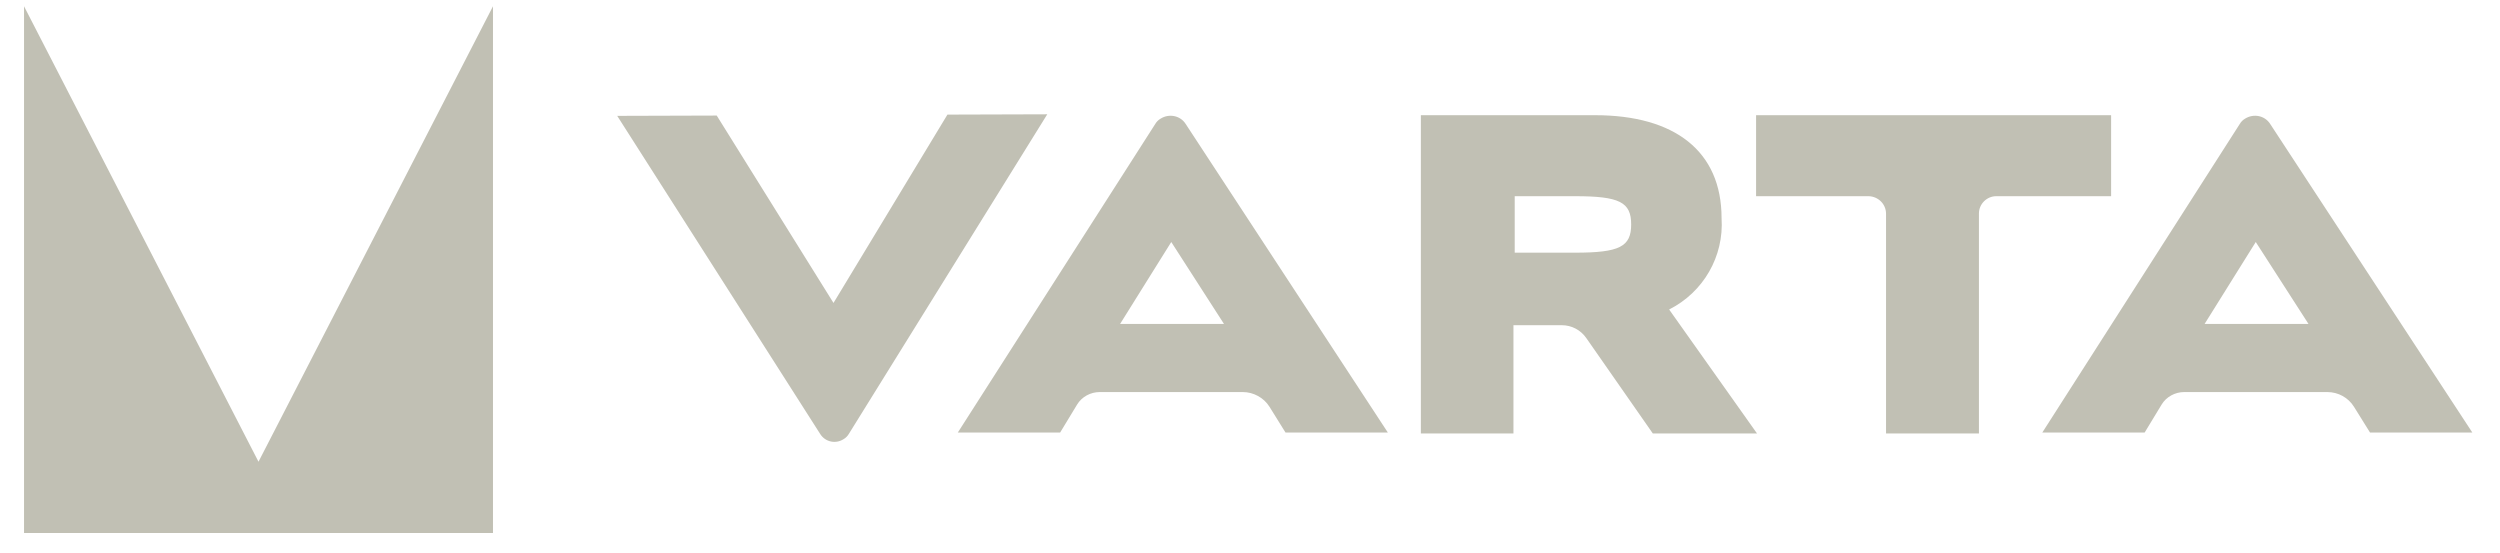 <svg width="113" height="25" viewBox="0 0 113 25" fill="none" xmlns="http://www.w3.org/2000/svg">
<g clip-path="url(#clip0_681_3191)">
<path d="M22.283 0.283L11.684 20.87L1.086 0.283V24.091H22.283V0.283Z" fill="#C1C0B4"/>
<path d="M42.824 5.18L37.674 13.693L32.396 5.223L27.898 5.237L37.078 19.624C37.305 19.978 37.773 20.078 38.128 19.851C38.227 19.794 38.312 19.709 38.369 19.61L47.336 5.166L42.824 5.18Z" fill="#C1C0B4"/>
<path d="M50.628 14.642L52.941 10.939L55.324 14.642H50.628ZM58.105 19.551H62.731L53.593 5.604C53.352 5.221 52.842 5.122 52.459 5.363C52.359 5.42 52.274 5.505 52.217 5.604L43.293 19.551H47.918L48.684 18.288C48.897 17.934 49.294 17.721 49.706 17.721H56.176C56.658 17.721 57.126 17.976 57.382 18.388L58.105 19.551Z" fill="#C1C0B4"/>
<path d="M71.189 11.421C73.204 11.421 73.729 11.152 73.729 10.145C73.729 9.137 73.204 8.868 71.189 8.868H68.465V11.421H71.189ZM74.708 19.594L71.7 15.28C71.444 14.912 71.033 14.699 70.593 14.699H68.408V19.594H64.223V5.207H72.097C75.687 5.207 77.815 6.824 77.815 9.861C77.928 11.592 76.992 13.209 75.445 13.989L79.418 19.594H74.708Z" fill="#C1C0B4"/>
<path d="M85.249 19.594V9.662C85.249 9.222 84.894 8.882 84.469 8.868H79.375V5.207H95.422V8.868H90.229C89.803 8.868 89.448 9.222 89.448 9.648V19.594H85.249Z" fill="#C1C0B4"/>
<path d="M99.648 14.642L101.96 10.939L104.344 14.642H99.648ZM107.125 19.551H111.75L102.613 5.604C102.372 5.221 101.861 5.122 101.478 5.363C101.379 5.42 101.294 5.505 101.237 5.604L92.312 19.551H96.938L97.704 18.288C97.917 17.934 98.314 17.721 98.725 17.721H105.195C105.692 17.721 106.146 17.976 106.401 18.388L107.125 19.551Z" fill="#C1C0B4"/>
</g>
<defs>
<clipPath id="clip0_681_3191">
<rect width="111.234" height="24.375" fill="white" transform="translate(0.801)"/>
</clipPath>
</defs>
</svg>
